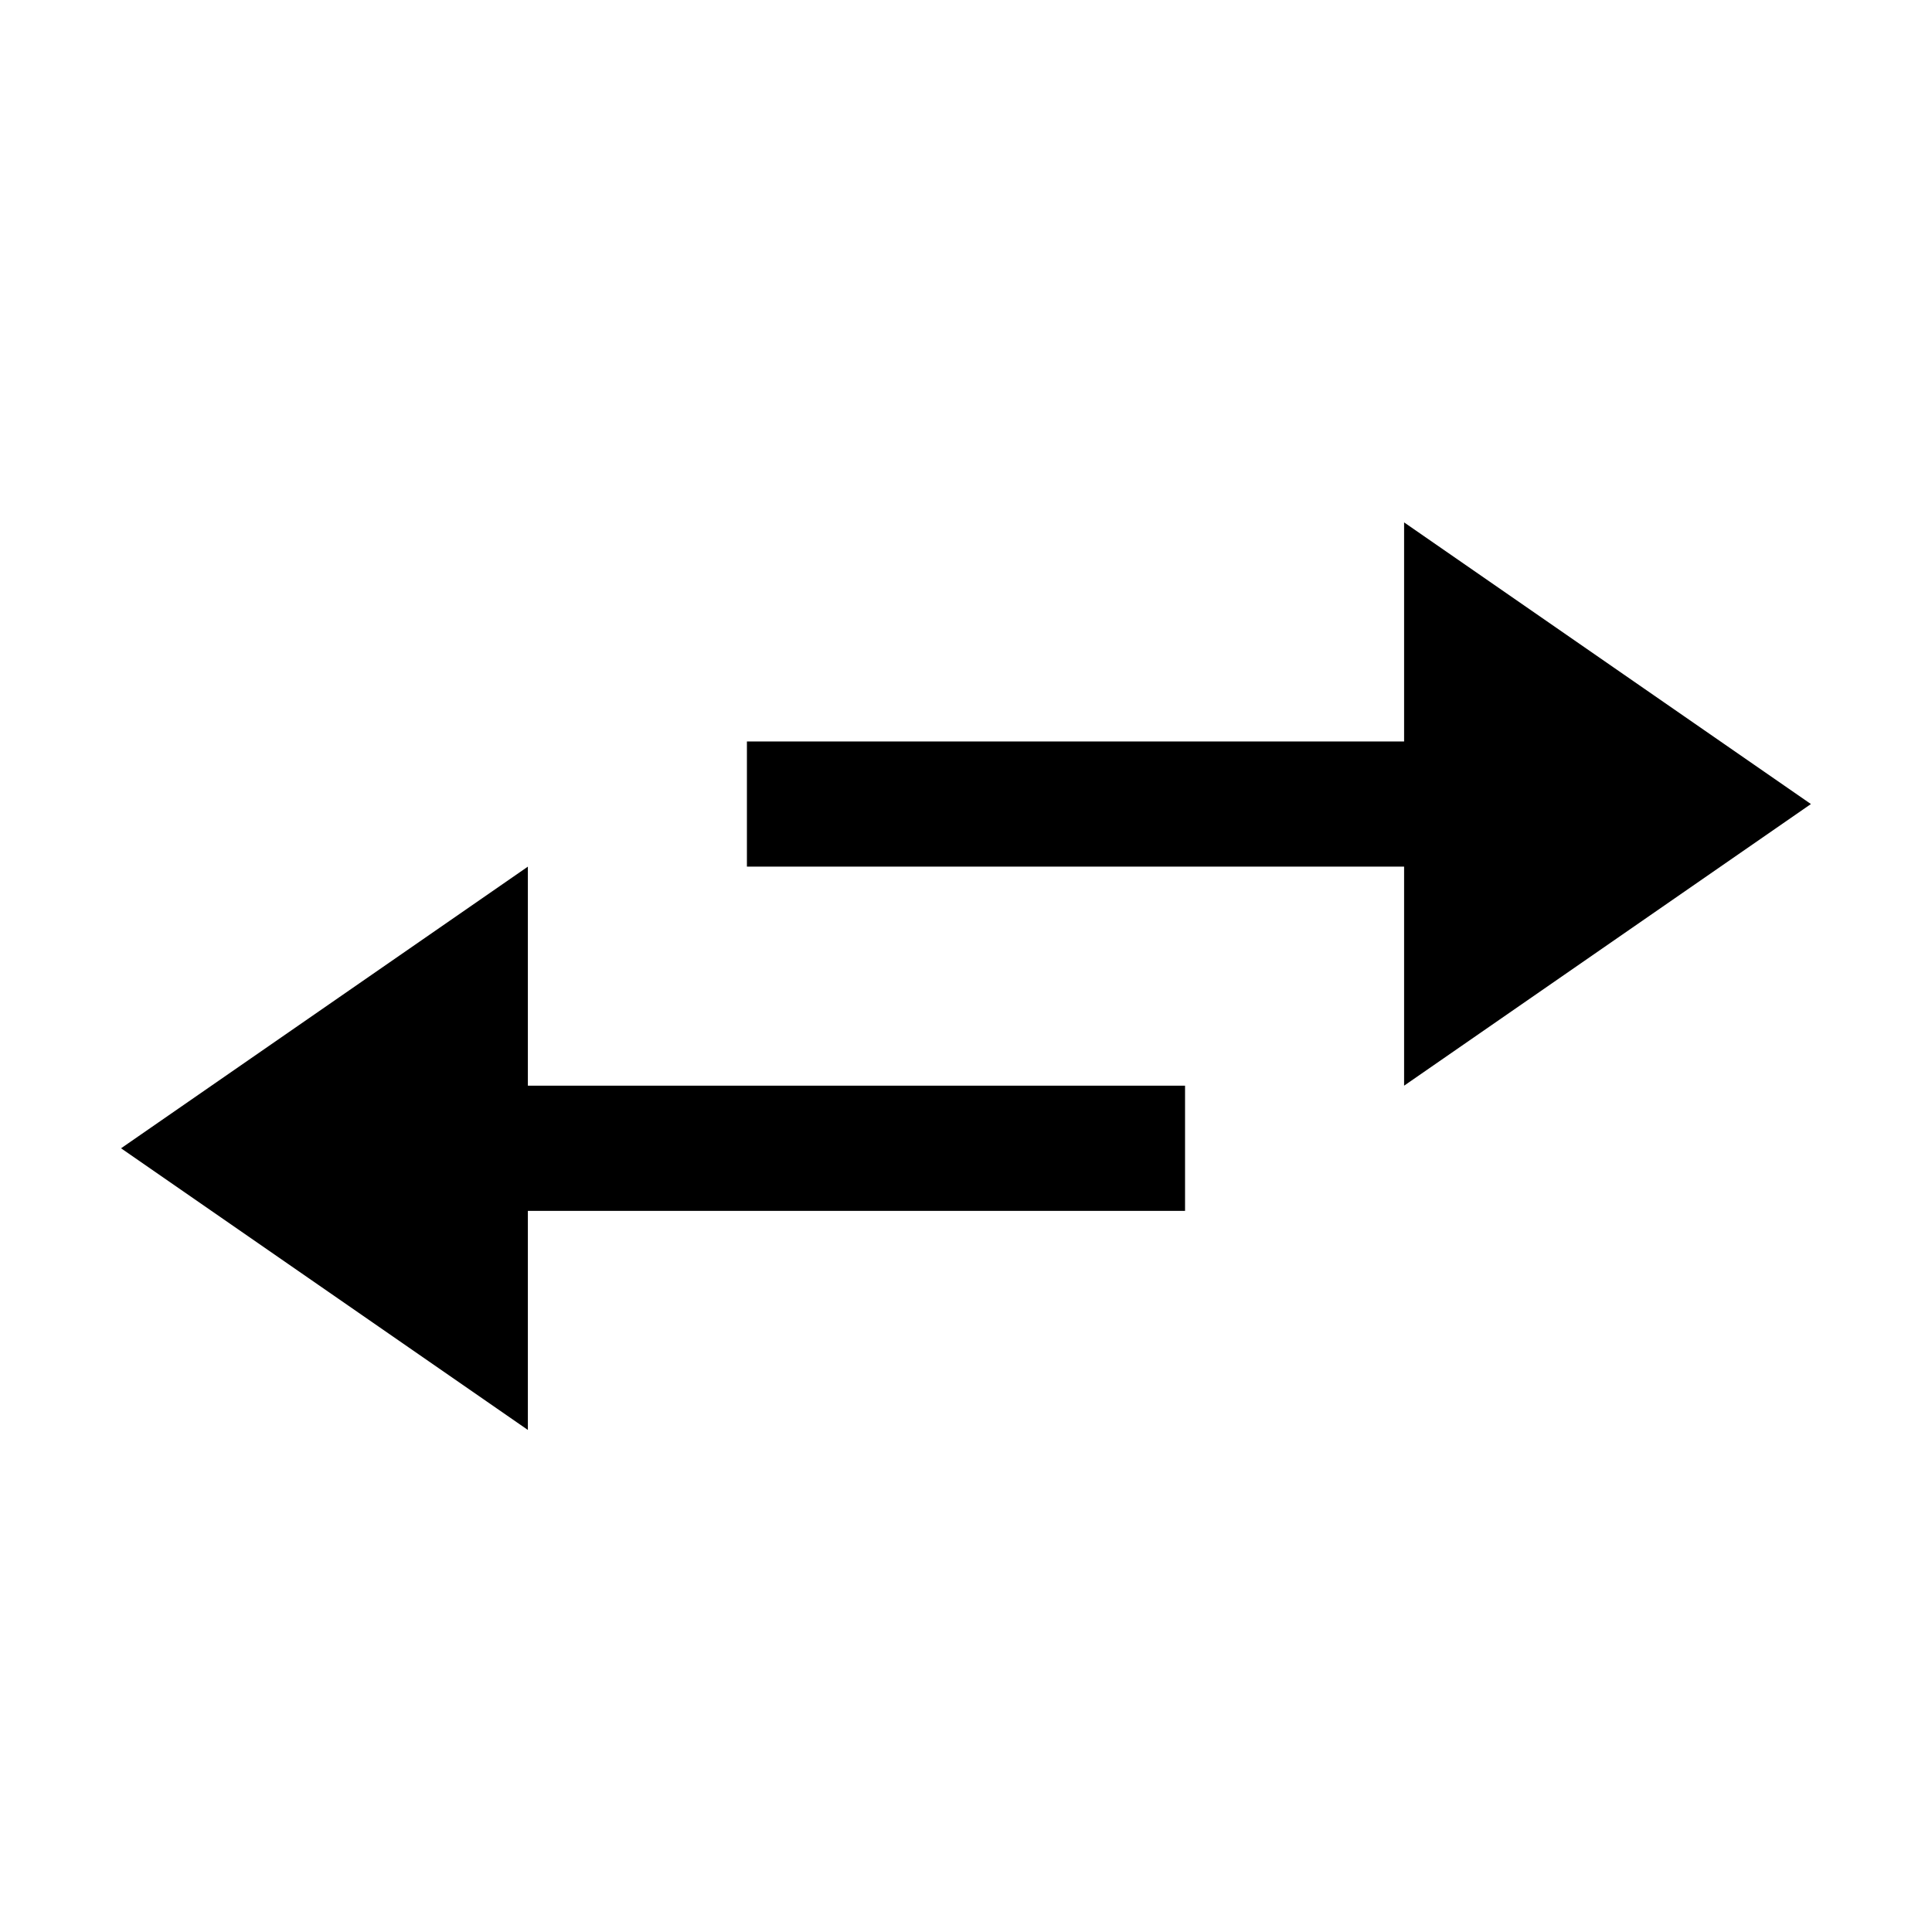 <?xml version="1.0" encoding="UTF-8"?>
<!-- Uploaded to: SVG Repo, www.svgrepo.com, Generator: SVG Repo Mixer Tools -->
<svg fill="#000000" width="800px" height="800px" version="1.1" viewBox="144 144 512 512" xmlns="http://www.w3.org/2000/svg">
 <g>
  <path d="m283.89 373.67-107.81 74.637 107.81 74.641v-58.055h174.16v-33.172h-174.16z"/>
  <path d="m623.91 357.08-107.81-74.641v58.055h-174.16v33.172h174.16v58.051z"/>
 </g>
</svg>